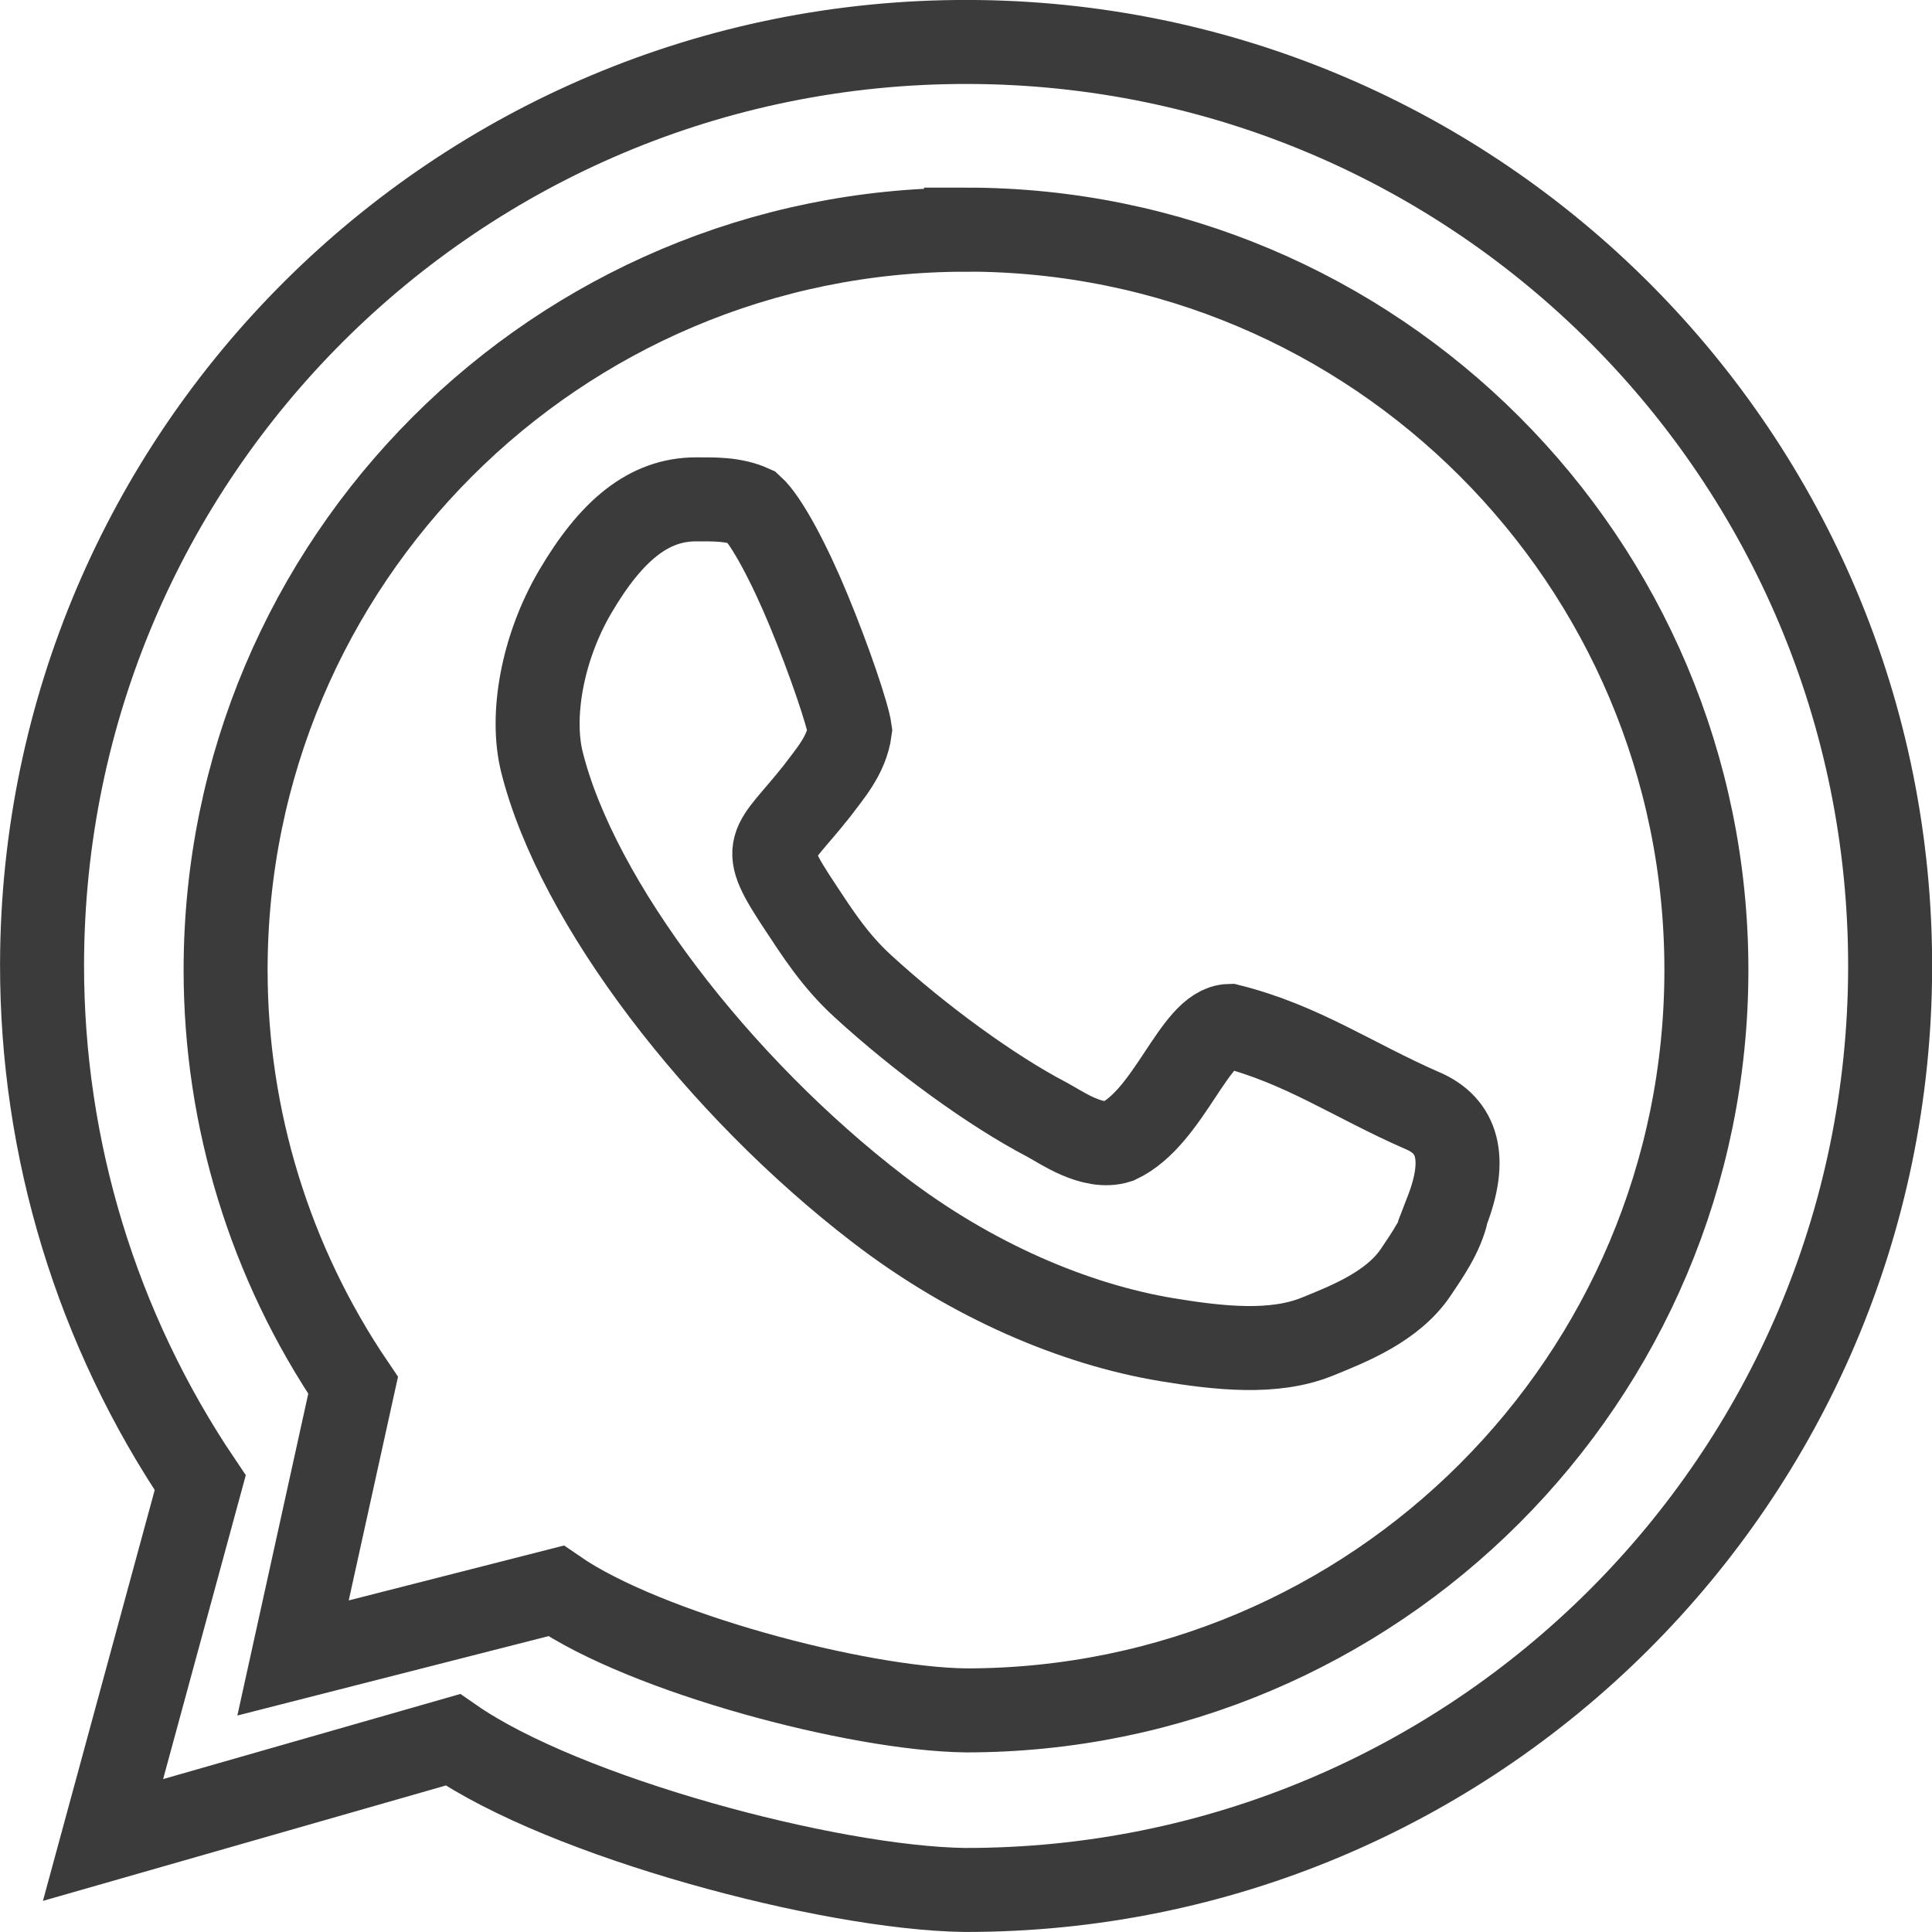 <?xml version="1.0" encoding="UTF-8" standalone="no"?>
<!-- Created with Inkscape (http://www.inkscape.org/) -->

<svg
   width="21.229mm"
   height="21.229mm"
   viewBox="0 0 21.229 21.229"
   version="1.1"
   id="svg1"
   inkscape:version="1.4.2 (f4327f4, 2025-05-13)"
   sodipodi:docname="whatsapp.svg"
   xmlns:inkscape="http://www.inkscape.org/namespaces/inkscape"
   xmlns:sodipodi="http://sodipodi.sourceforge.net/DTD/sodipodi-0.dtd"
   xmlns="http://www.w3.org/2000/svg"
   xmlns:svg="http://www.w3.org/2000/svg">
  <sodipodi:namedview
     id="namedview1"
     pagecolor="#ffffff"
     bordercolor="#000000"
     borderopacity="0.25"
     inkscape:showpageshadow="2"
     inkscape:pageopacity="0.0"
     inkscape:pagecheckerboard="0"
     inkscape:deskcolor="#d1d1d1"
     inkscape:document-units="mm"
     inkscape:zoom="0.75811588"
     inkscape:cx="-552.68596"
     inkscape:cy="187.96599"
     inkscape:window-width="1920"
     inkscape:window-height="1111"
     inkscape:window-x="-9"
     inkscape:window-y="-9"
     inkscape:window-maximized="1"
     inkscape:current-layer="layer1" />
  <defs
     id="defs1" />
  <g
     inkscape:label="Ebene 1"
     inkscape:groupmode="layer"
     id="layer1"
     transform="translate(-251.354,-98.69)">
    <path
       id="path1901-7-1-9"
       style="font-variation-settings:normal;vector-effect:none;fill:none;fill-opacity:1;stroke:#3b3b3b;stroke-width:0.923;stroke-linecap:round;stroke-linejoin:miter;stroke-miterlimit:4;stroke-dasharray:none;stroke-dashoffset:0;stroke-opacity:1;-inkscape-stroke:none;paint-order:markers stroke fill;stop-color:#000000"
       d="m 261.989,99.151 c -5.607,-0.011 -10.162,4.526 -10.173,10.133 -0.003,2.03 0.602,4.015 1.738,5.698 l -1.068,3.926 3.844,-1.101 c 1.226,0.85 4.129,1.628 5.62,1.65 5.607,0.011 10.162,-4.526 10.173,-10.133 0.011,-5.607 -4.526,-10.162 -10.133,-10.173 z m -0.02,2.062 c 4.493,2e-5 8.135,3.642 8.135,8.135 4e-5,4.493 -3.642,8.136 -8.135,8.136 -1.195,-0.015 -3.522,-0.634 -4.506,-1.313 l -2.889,0.737 0.66,-2.996 c -0.913,-1.347 -1.401,-2.936 -1.401,-4.563 2e-5,-4.493 3.642,-8.136 8.136,-8.135 z"
       sodipodi:nodetypes="scccccssssccccss" />
    <path
       style="font-variation-settings:normal;vector-effect:none;fill:none;fill-opacity:1;stroke:#3b3b3b;stroke-width:0.923;stroke-linecap:round;stroke-linejoin:miter;stroke-miterlimit:4;stroke-dasharray:none;stroke-dashoffset:0;stroke-opacity:1;-inkscape-stroke:none;paint-order:markers stroke fill;stop-color:#000000"
       d="m 267.254,112 c -0.056,0.256 -0.22,0.485 -0.343,0.669 -0.253,0.377 -0.731,0.566 -1.087,0.71 -0.474,0.191 -1.071,0.127 -1.651,0.031 -1.004,-0.167 -2.138,-0.643 -3.166,-1.432 -1.756,-1.347 -3.311,-3.368 -3.698,-4.914 -0.127,-0.509 0.002,-1.253 0.366,-1.873 0.394,-0.67 0.807,-1.016 1.331,-1.014 0.181,7e-4 0.404,-0.009 0.609,0.084 0.163,0.147 0.418,0.635 0.622,1.129 0.235,0.566 0.434,1.161 0.456,1.323 -0.037,0.28 -0.227,0.486 -0.363,0.67 -0.51,0.644 -0.653,0.566 -0.179,1.28 0.18,0.272 0.373,0.577 0.675,0.855 0.645,0.593 1.437,1.164 2.027,1.472 0.154,0.081 0.503,0.334 0.787,0.242 0.563,-0.264 0.839,-1.261 1.224,-1.269 0.797,0.2 1.358,0.599 2.12,0.931 0.388,0.165 0.494,0.523 0.269,1.105 z"
       id="path5350-5-5-4"
       sodipodi:nodetypes="cssssssscscccsscccc" />
  </g>
</svg>
